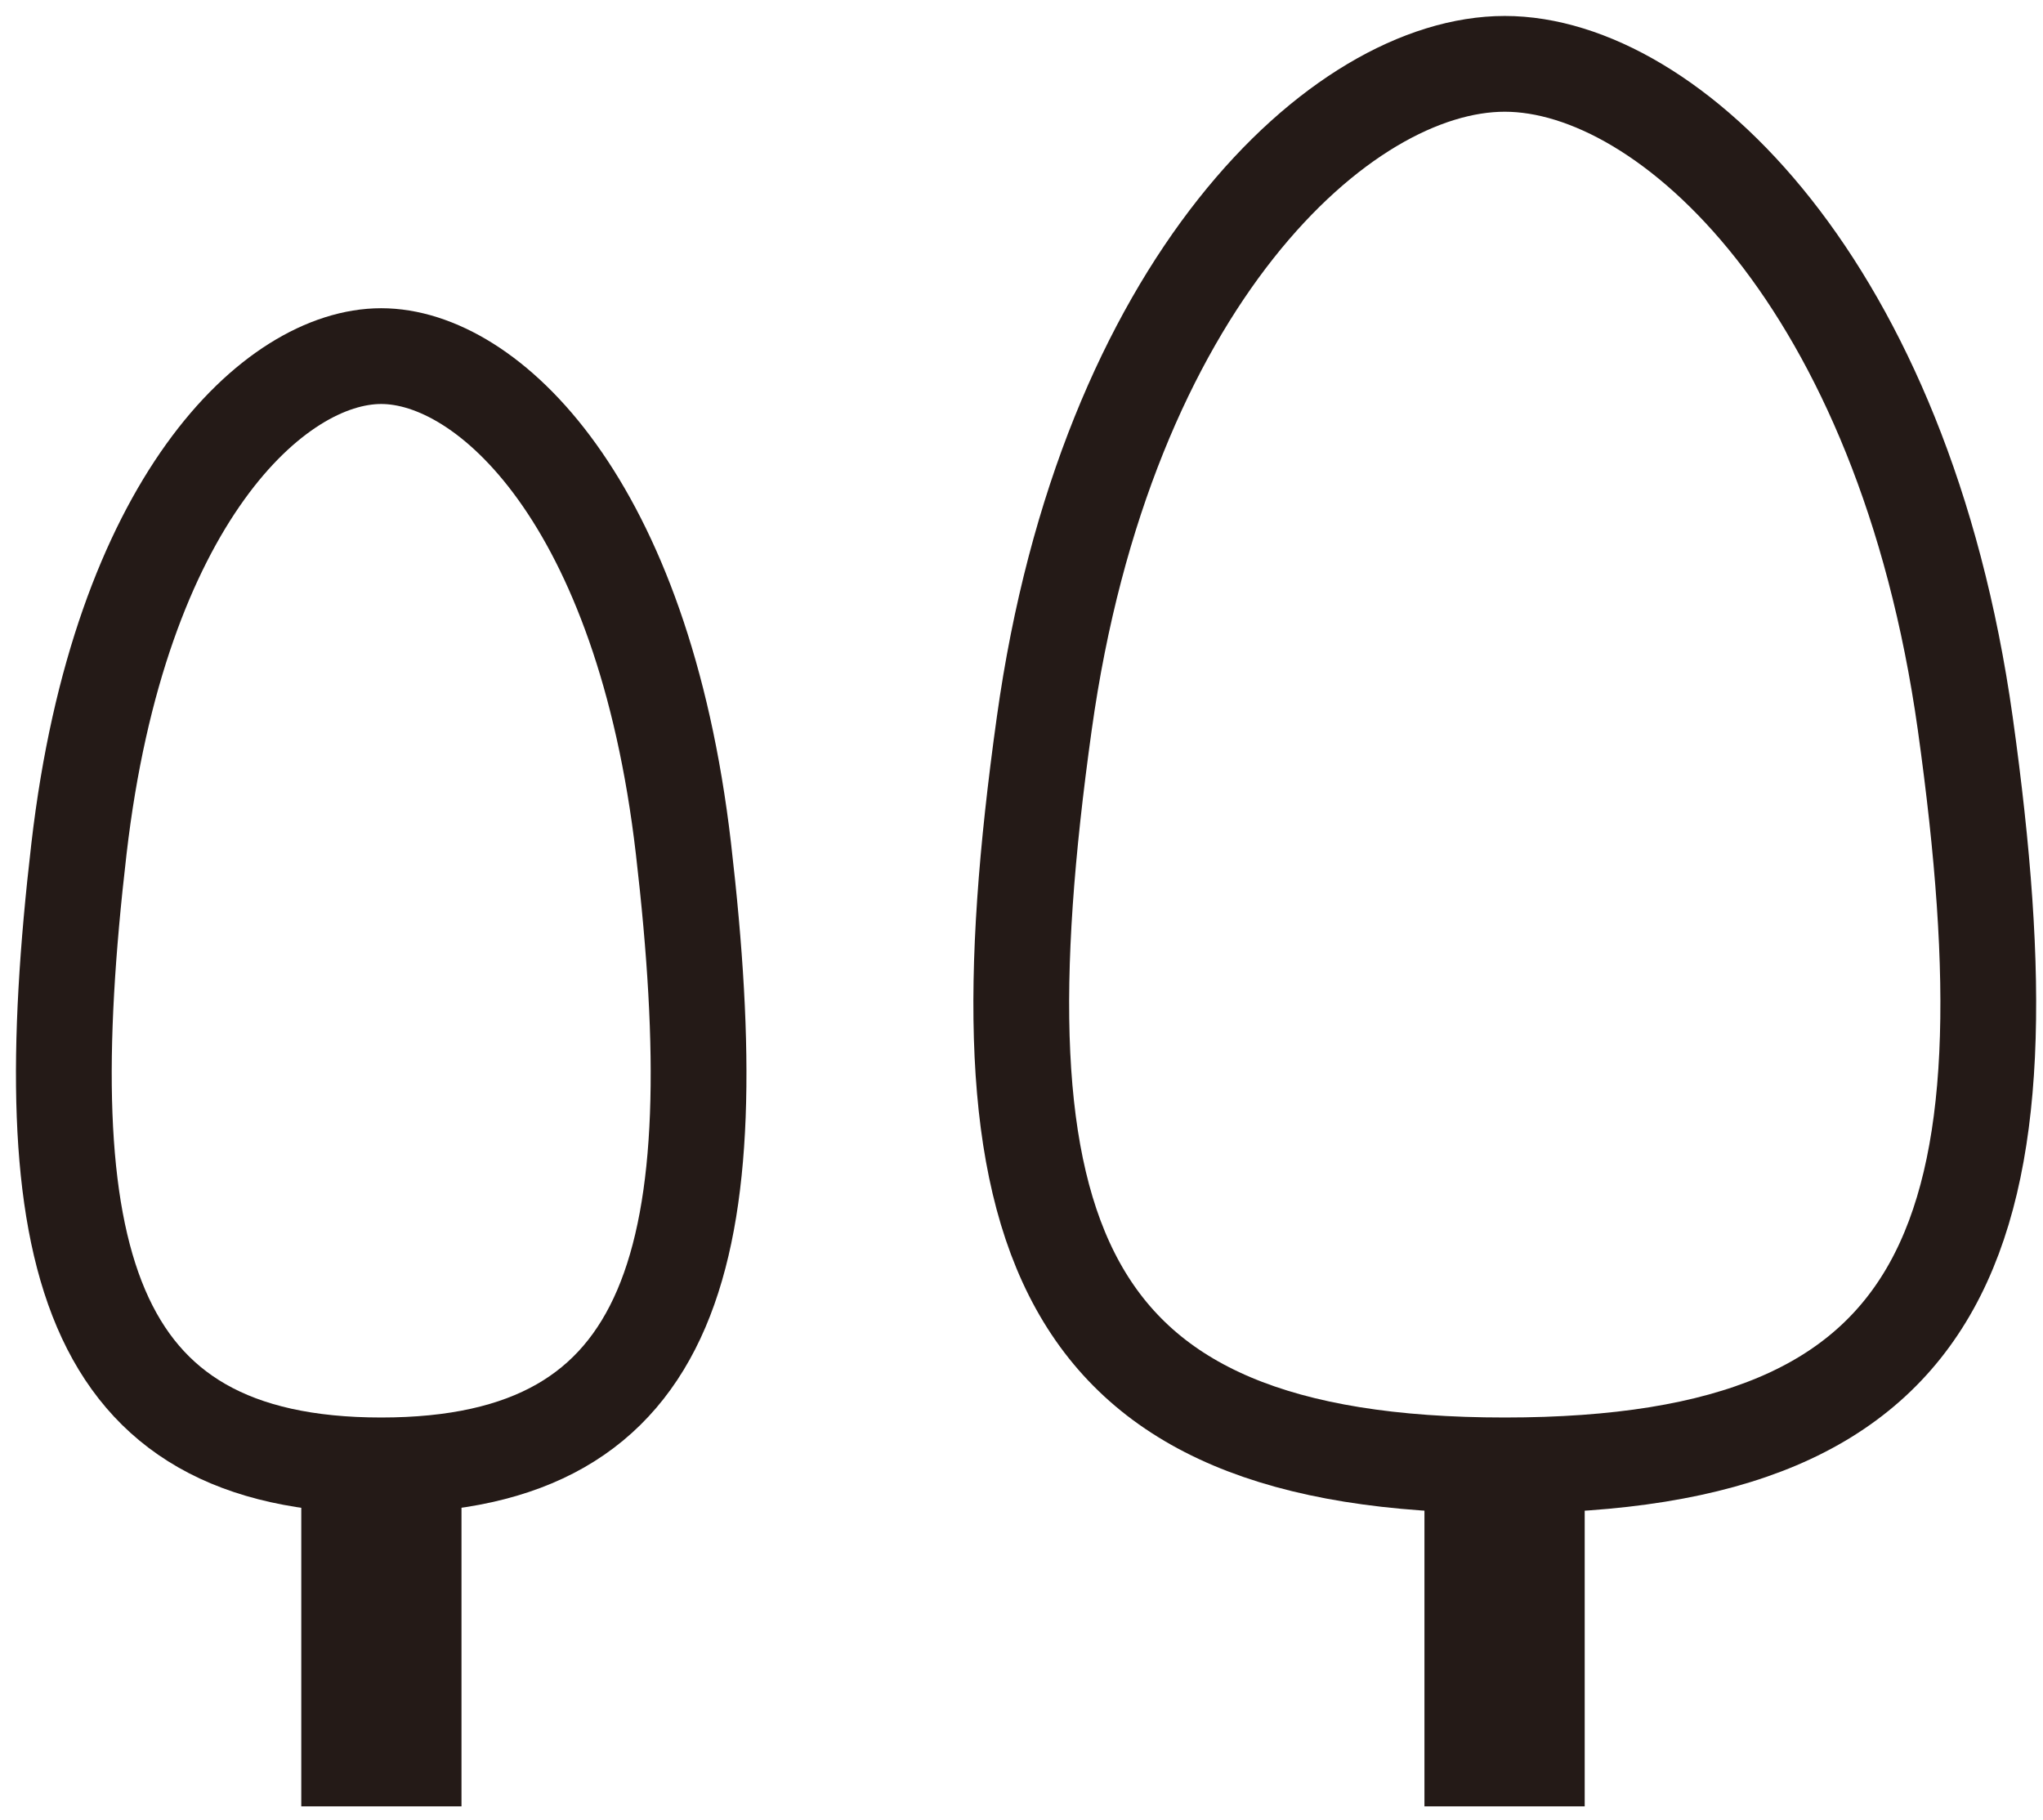 <svg width="64" height="57" viewBox="0 0 64 57" fill="none" xmlns="http://www.w3.org/2000/svg">
<path d="M11.942 45.903C21.252 45.903 22.88 39.246 21.41 26.582C20.145 15.685 15.284 11.155 11.942 11.155C8.6 11.155 3.738 15.685 2.474 26.582C1.004 39.234 2.632 45.903 11.942 45.903Z" stroke="#241A17" stroke-width="3" stroke-linecap="round" stroke-linejoin="round"/>
<path d="M14.457 45.29H9.438V56.584H14.457V45.29Z" fill="#241A17"/>
<path d="M47.139 45.903C61.322 45.903 63.802 38.658 61.565 22.666C59.633 8.897 52.292 2 47.139 2C41.986 2 34.633 8.885 32.713 22.666C30.477 38.658 32.956 45.903 47.139 45.903Z" stroke="#241A17" stroke-width="3" stroke-linecap="round" stroke-linejoin="round"/>
<path d="M49.643 45.29H44.623V56.584H49.643V45.29Z" fill="#241A17"/>
</svg>
